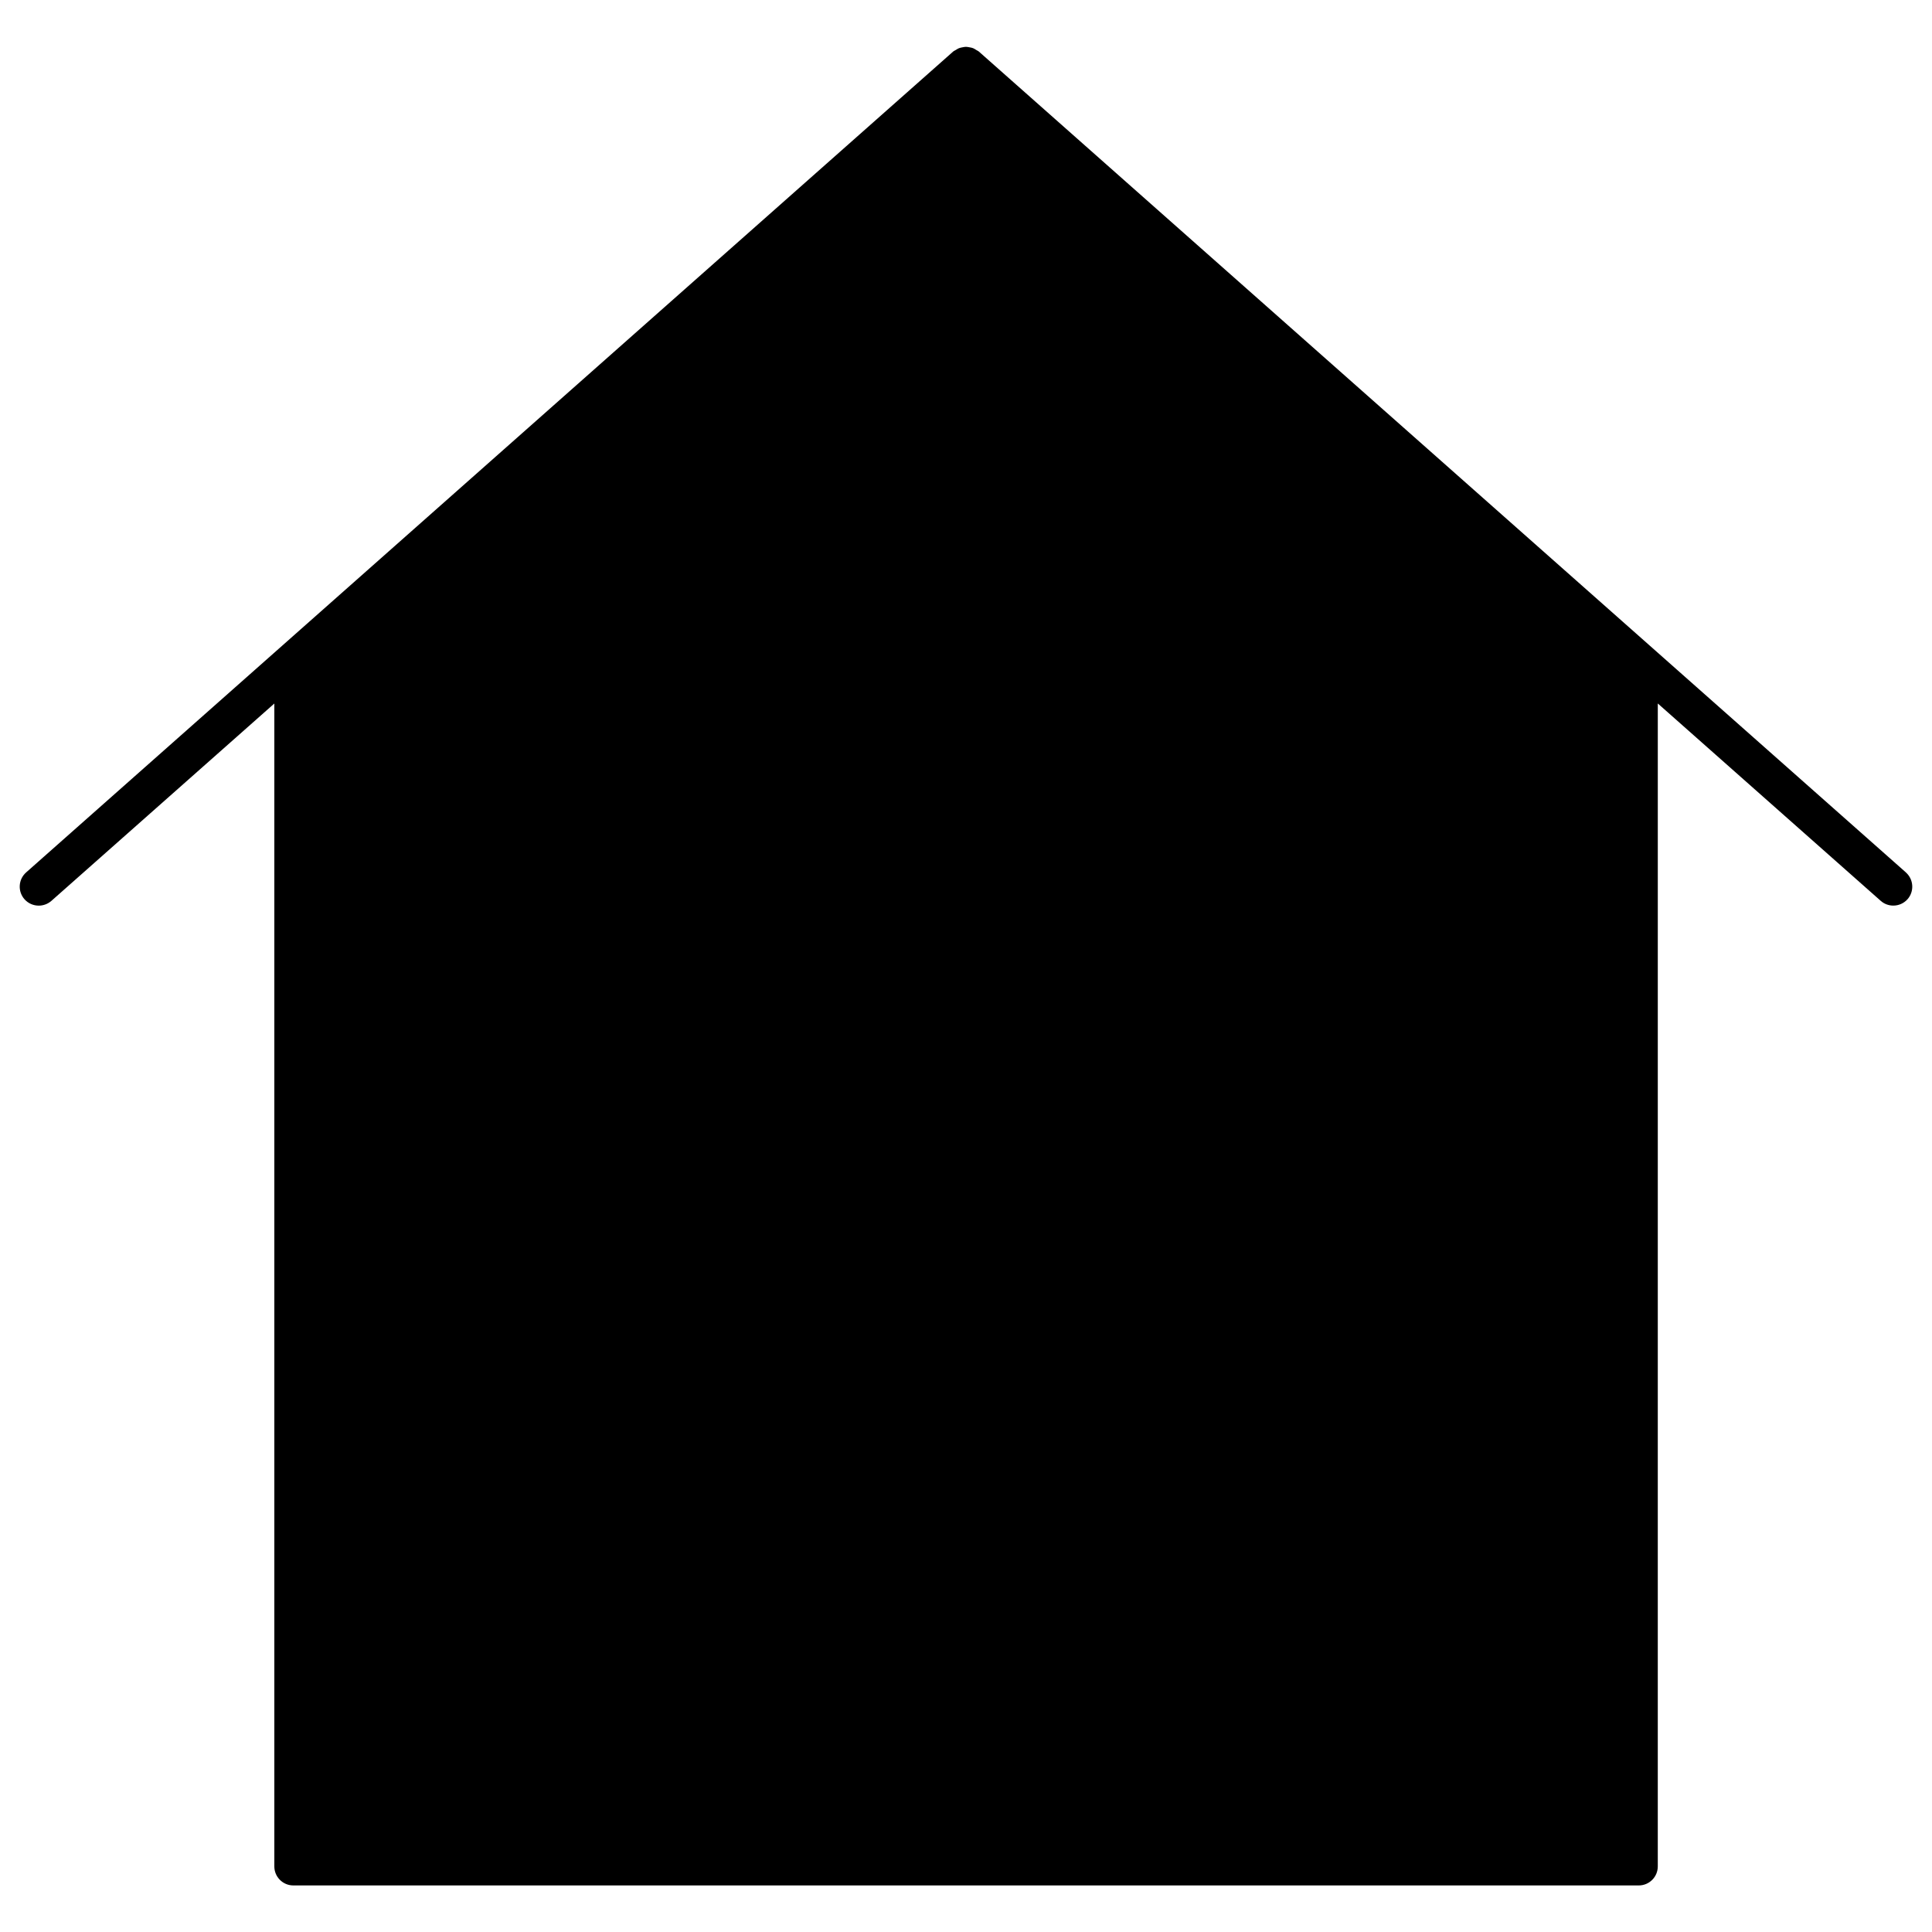 <?xml version="1.0" encoding="UTF-8"?>
<!-- Uploaded to: ICON Repo, www.iconrepo.com, Generator: ICON Repo Mixer Tools -->
<svg fill="#000000" width="800px" height="800px" version="1.1" viewBox="144 144 512 512" xmlns="http://www.w3.org/2000/svg">
 <path d="m649.07 375.19-245.71-217.57c-0.191-0.16-0.422-0.223-0.625-0.363-0.281-0.18-0.543-0.363-0.848-0.484-0.301-0.121-0.605-0.18-0.926-0.23-0.324-0.059-0.637-0.133-0.957-0.133-0.312 0-0.605 0.059-0.906 0.121-0.332 0.059-0.645 0.121-0.969 0.242-0.301 0.121-0.562 0.301-0.836 0.473-0.211 0.133-0.434 0.203-0.637 0.363l-245.73 217.59c-2.086 1.844-2.277 5.027-0.434 7.113 0.996 1.117 2.379 1.691 3.777 1.691 1.188 0 2.379-0.422 3.344-1.258l59.086-52.305v308.18c0 2.781 2.258 5.039 5.039 5.039h356.55c2.781 0 5.039-2.258 5.039-5.039l0.004-308.19 59.078 52.305c0.957 0.848 2.144 1.258 3.336 1.258 1.391 0 2.769-0.574 3.769-1.691 1.828-2.074 1.637-5.258-0.449-7.102z"/>
</svg>